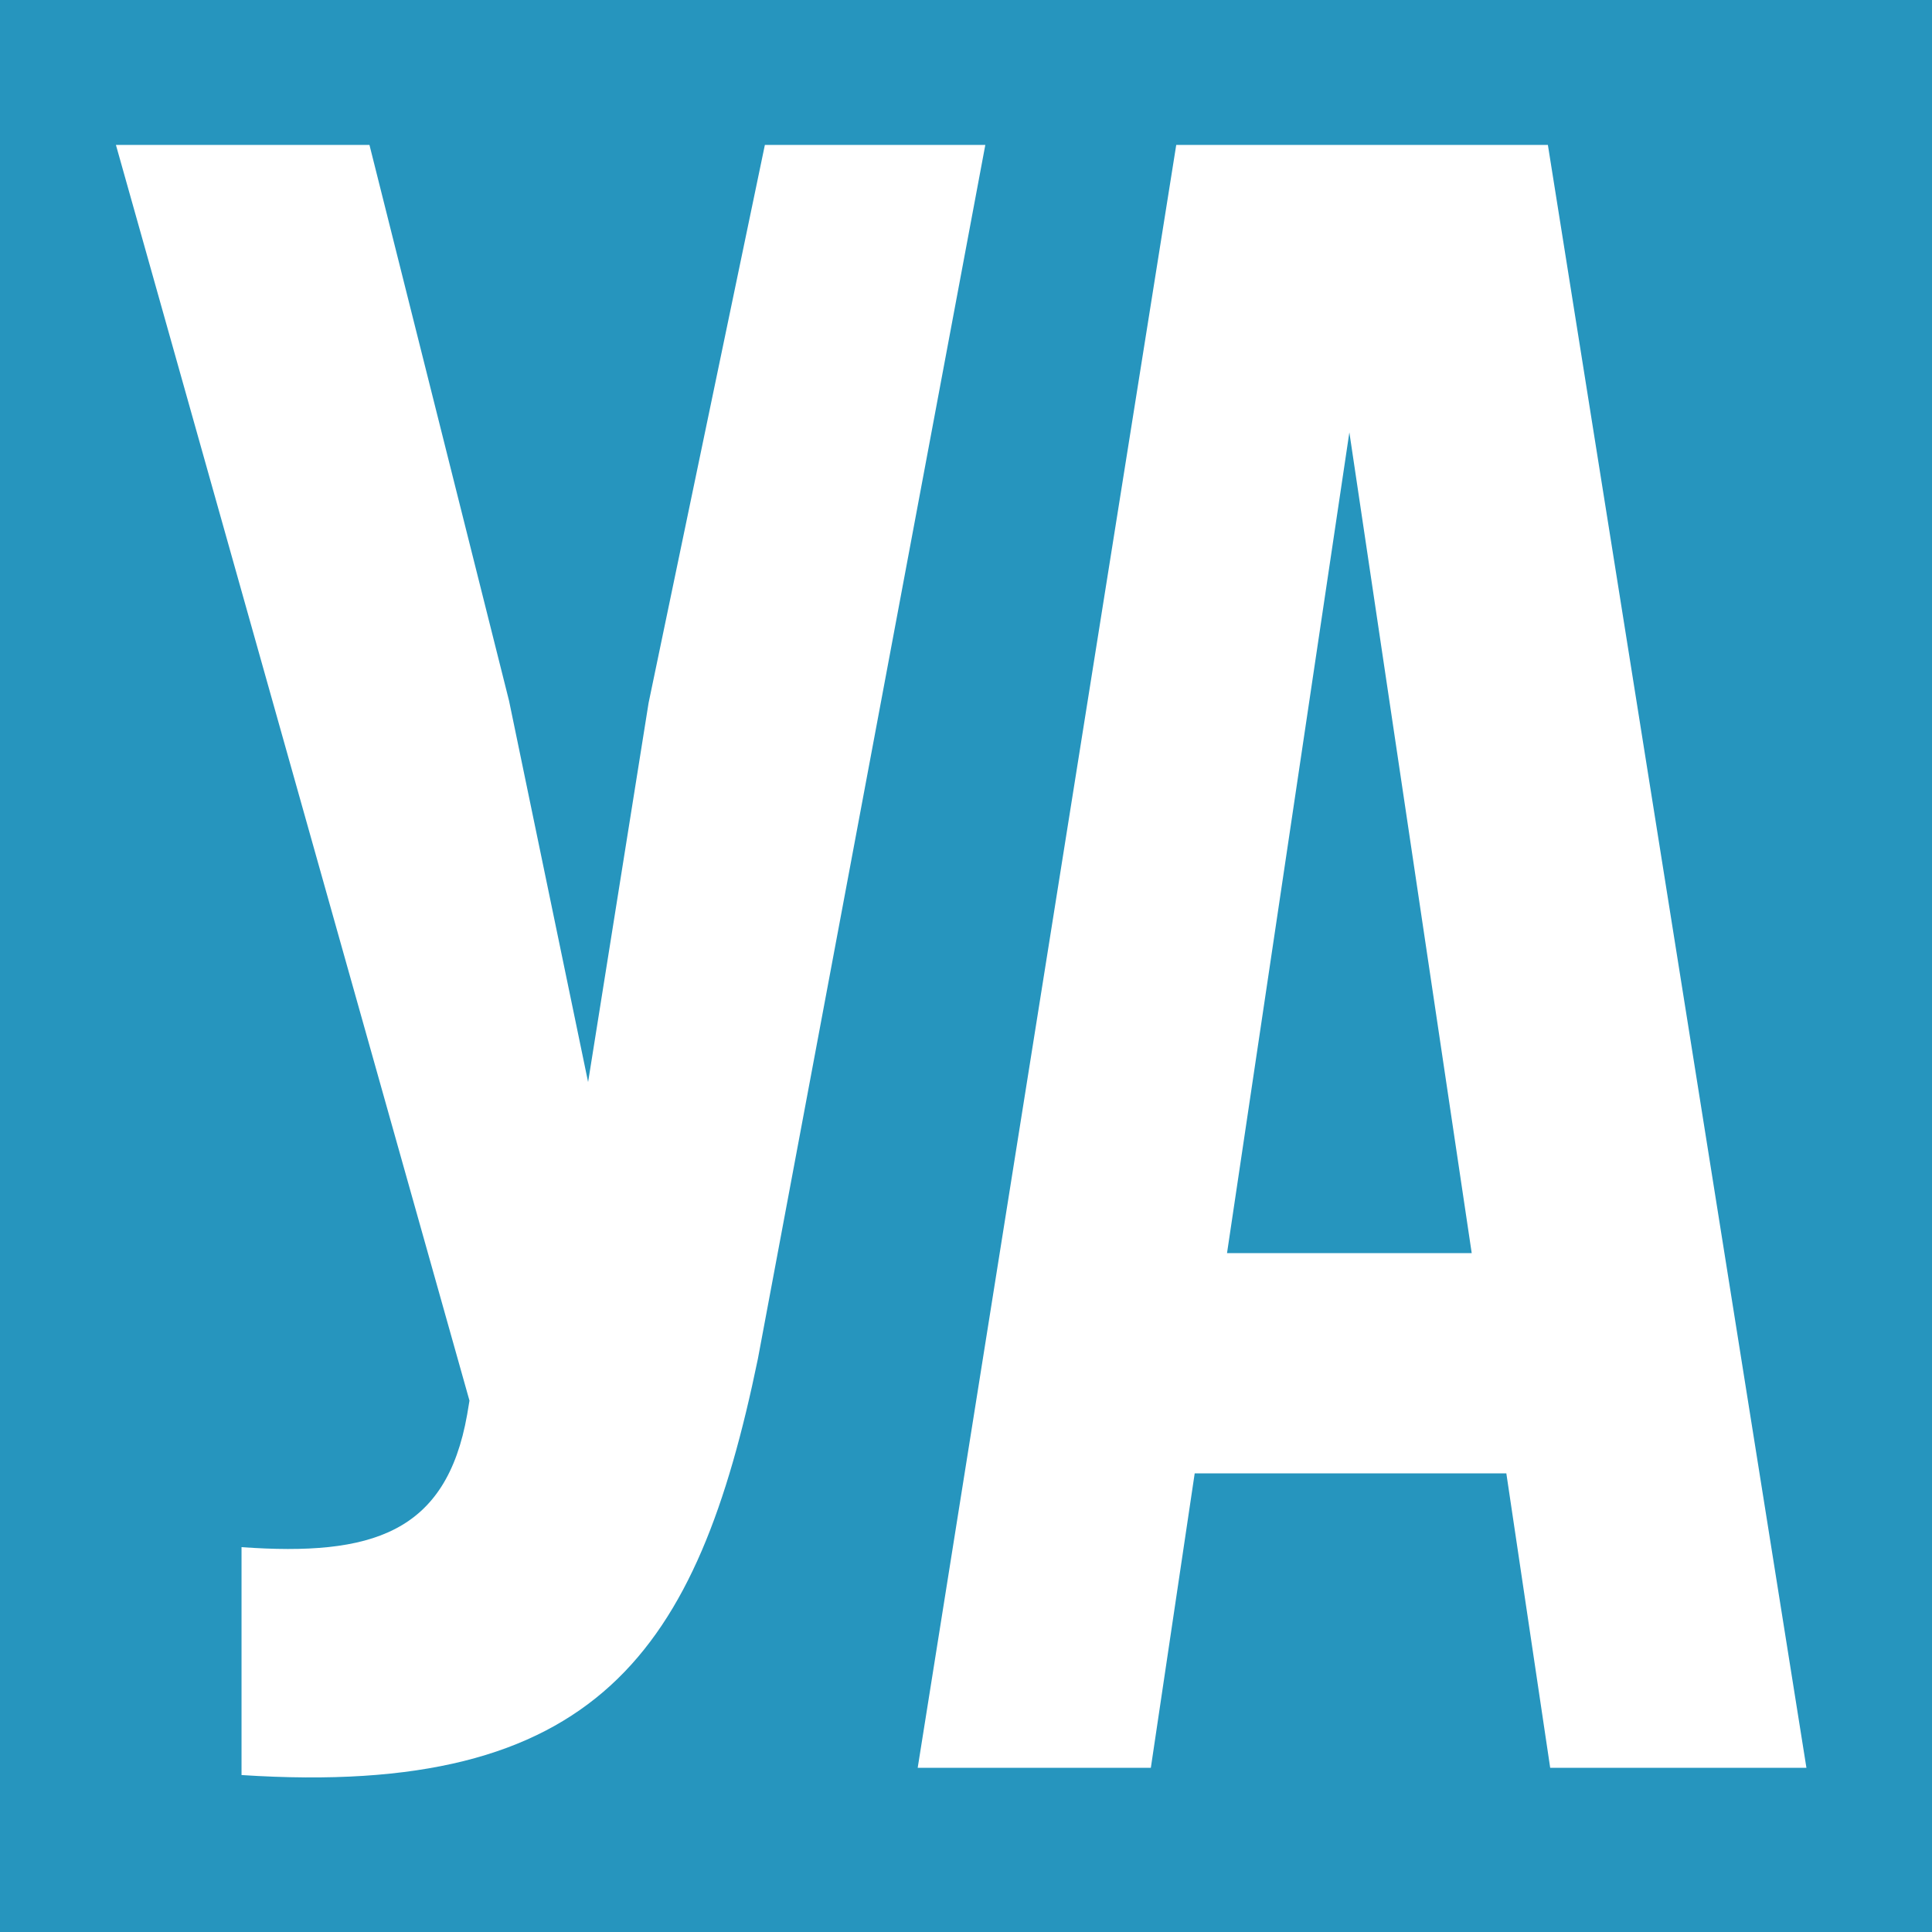 <svg width="200" height="200" viewBox="0 0 200 200" fill="none" xmlns="http://www.w3.org/2000/svg">
<rect width="200" height="200" fill="#2695BE"/>
<path d="M160.236 15L187 183H160.475L155.935 152.52H123.675L119.135 183H95L121.764 15H160.236ZM139.686 44.76L127.021 129.72H152.351L139.686 44.76Z" fill="white"/>
<path d="M102 15L78.457 140.661C72.197 170.993 61.843 186.159 25.003 183.752V160.16C38.487 161.123 46.192 158.716 48.359 146.439L48.6 144.994L12 15H38.246L52.693 72.534L60.88 112.014L67.14 72.775L79.18 15H102Z" fill="white"/>
</svg>
